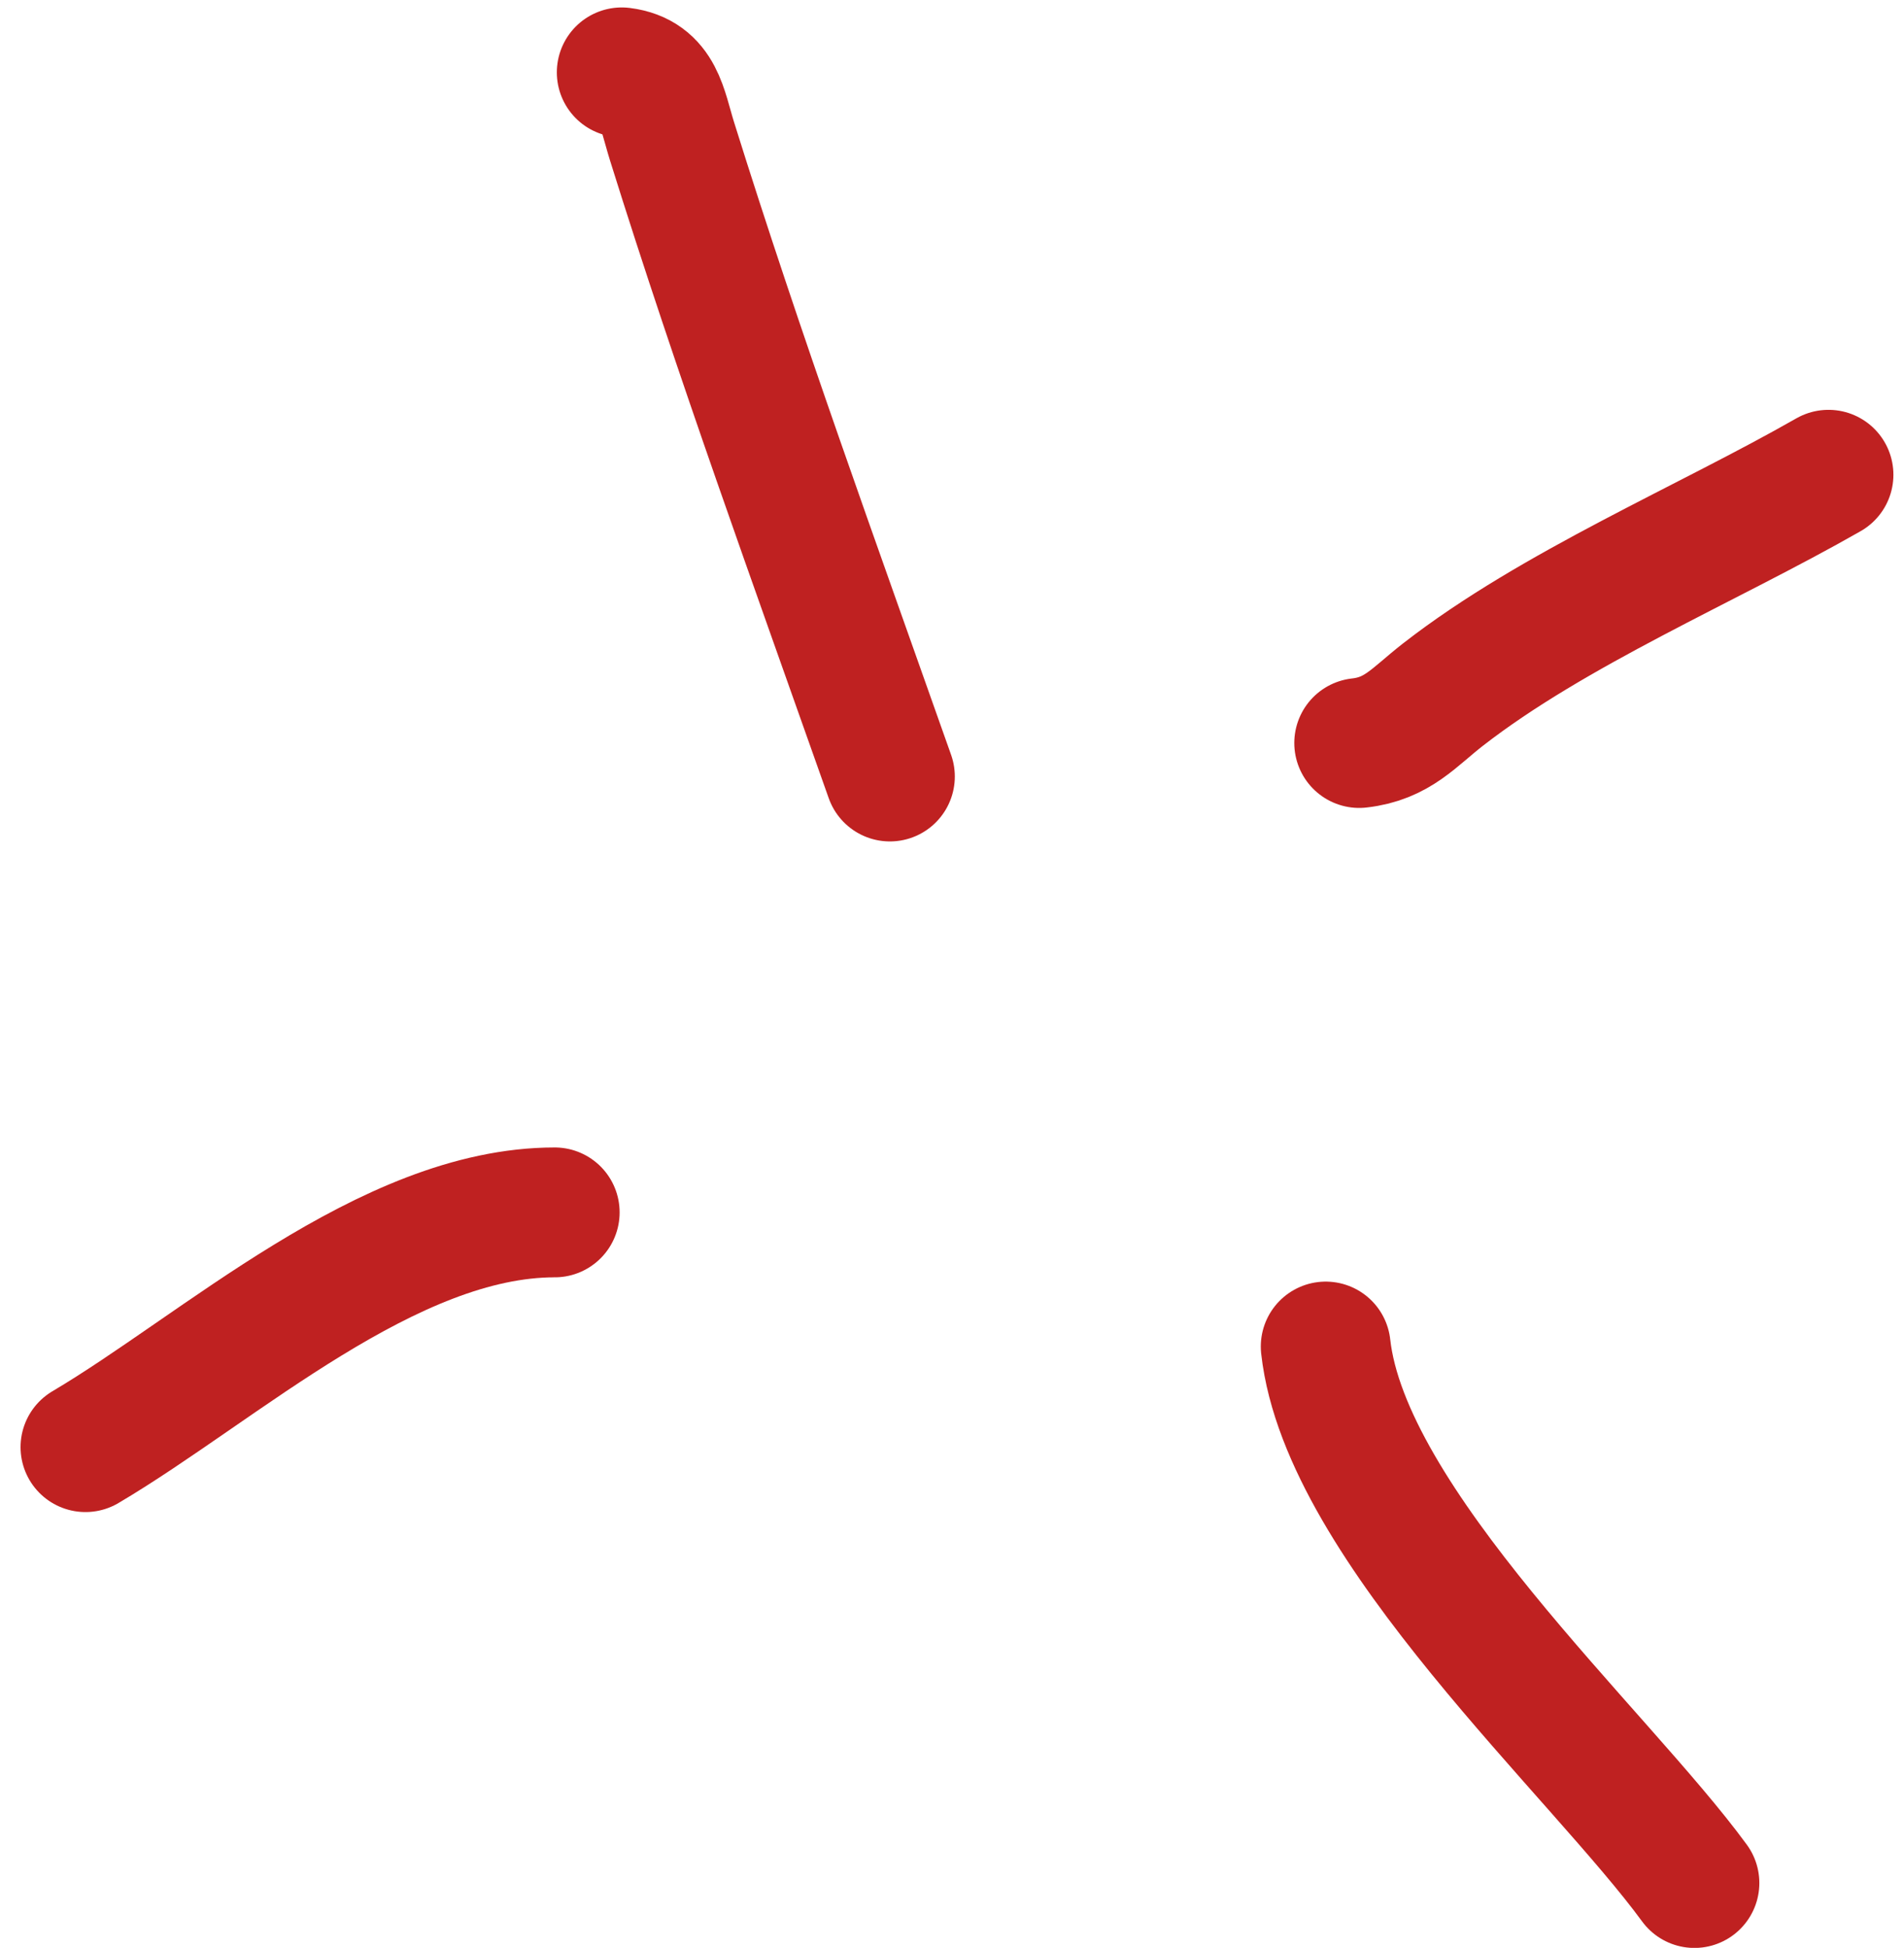 <?xml version="1.0" encoding="UTF-8"?> <svg xmlns="http://www.w3.org/2000/svg" width="44" height="45" viewBox="0 0 44 45" fill="none"><path d="M14.368 1.672C15.231 1.78 15.295 2.512 15.53 3.264C17.077 8.214 18.838 13.047 20.565 17.939" stroke="#BF2121" stroke-width="3" stroke-linecap="round"></path><path d="M31.41 17.165C32.297 17.066 32.675 16.568 33.347 16.046C35.91 14.053 39.456 12.567 42.255 10.968" stroke="#BF2121" stroke-width="3" stroke-linecap="round"></path><path d="M12.819 28.009C8.969 28.009 5.072 31.602 1.975 33.432" stroke="#BF2121" stroke-width="3" stroke-linecap="round"></path><path d="M30.636 31.108C31.095 35.242 36.957 40.492 39.157 43.502" stroke="#BF2121" stroke-width="3" stroke-linecap="round"></path></svg> 